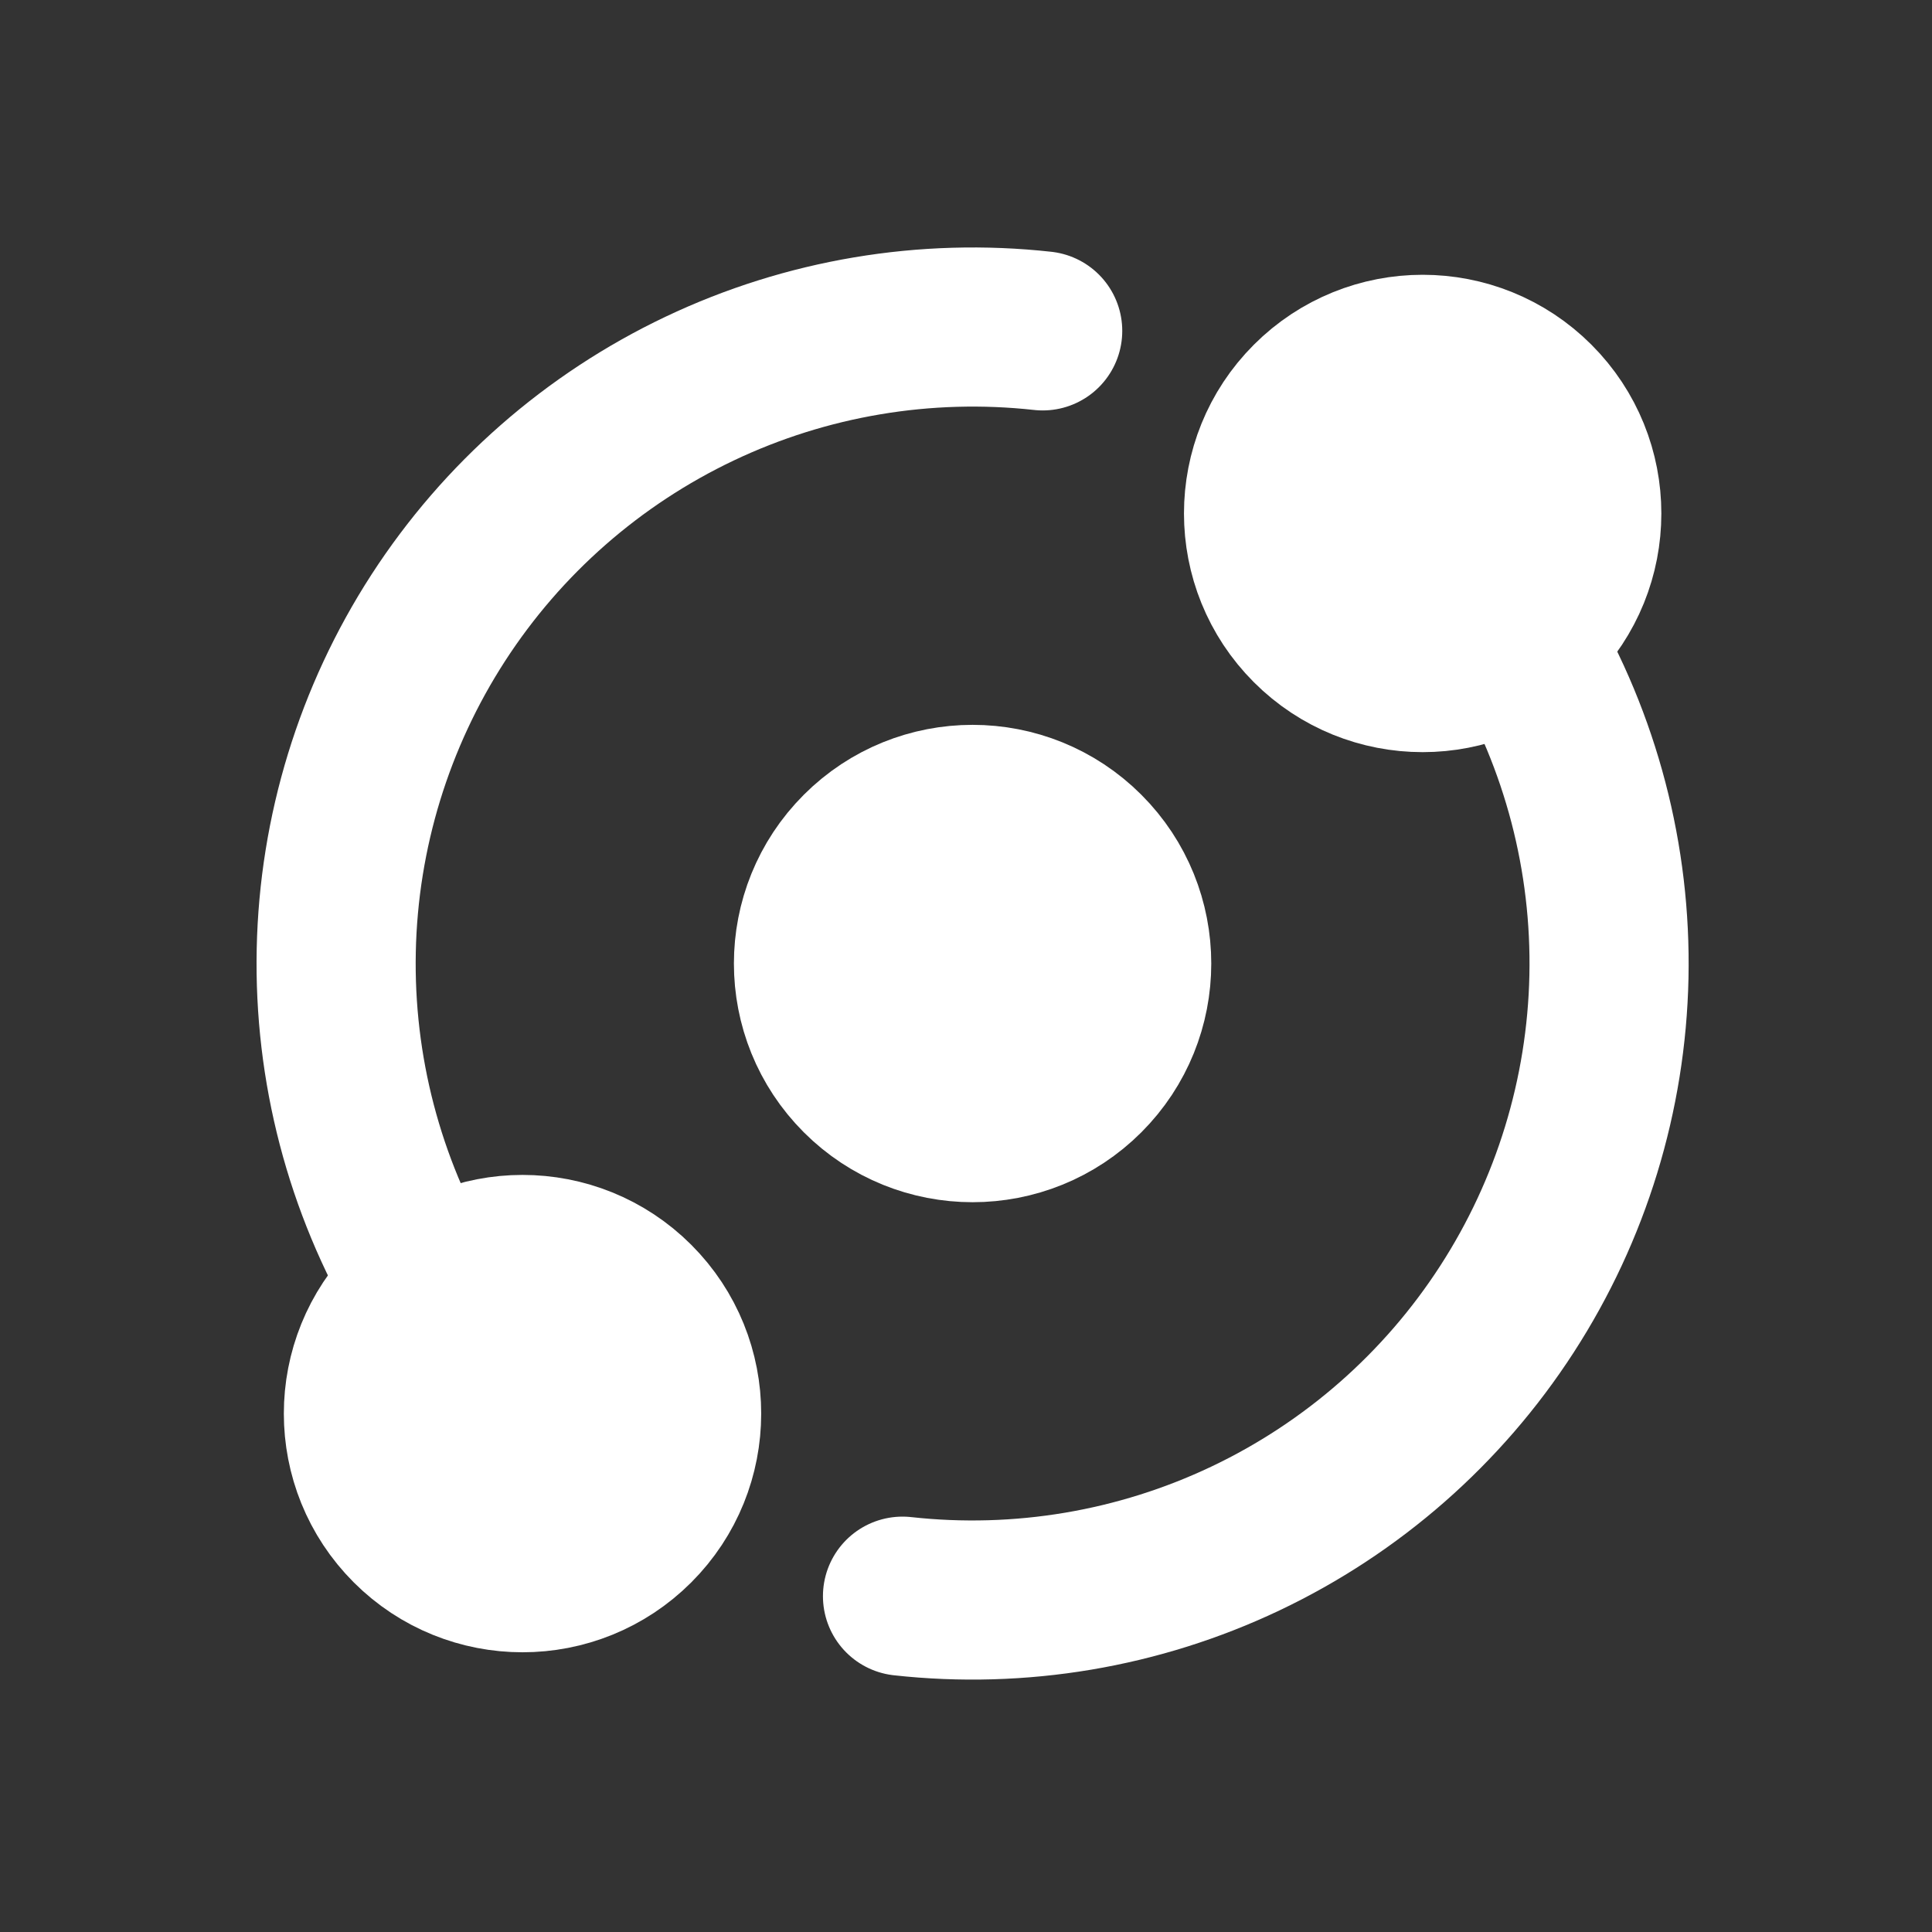 <svg xmlns="http://www.w3.org/2000/svg" width="88" height="88" viewBox="0 0 88 88" fill="none"><rect x="0" y="0" width="88" height="88" fill="#333333" stroke="none"/><path d="M69.279 29.16C72.011 33.798 73.398 39.105 73.285 44.486C73.172 49.868 71.563 55.112 68.639 59.631C65.716 64.151 61.592 67.767 56.729 70.076C51.867 72.385 46.458 73.295 41.108 72.704M19.321 58.615C16.589 53.977 15.203 48.67 15.316 43.288C15.428 37.907 17.037 32.663 19.961 28.143C22.885 23.624 27.009 20.008 31.871 17.699C36.733 15.39 42.142 14.48 47.493 15.071" stroke="white" stroke-width="7.248" stroke-linecap="round" stroke-linejoin="round"></path><path d="M59.675 28.512C62.506 31.343 67.095 31.343 69.925 28.512C72.756 25.682 72.756 21.093 69.925 18.263C67.095 15.432 62.506 15.432 59.675 18.263C56.845 21.093 56.845 25.682 59.675 28.512Z" fill="white" stroke="white" stroke-width="7.248" stroke-linecap="round" stroke-linejoin="round"></path><path d="M18.675 69.512C21.505 72.343 26.094 72.343 28.925 69.512C31.755 66.682 31.755 62.093 28.925 59.263C26.094 56.432 21.505 56.432 18.675 59.263C15.845 62.093 15.845 66.682 18.675 69.512Z" fill="white" stroke="white" stroke-width="7.248" stroke-linecap="round" stroke-linejoin="round"></path><path d="M39.175 49.012C42.006 51.843 46.594 51.843 49.425 49.012C52.255 46.182 52.255 41.593 49.425 38.763C46.594 35.932 42.006 35.932 39.175 38.763C36.345 41.593 36.345 46.182 39.175 49.012Z" fill="white" stroke="white" stroke-width="7.248" stroke-linecap="round" stroke-linejoin="round"></path></svg>